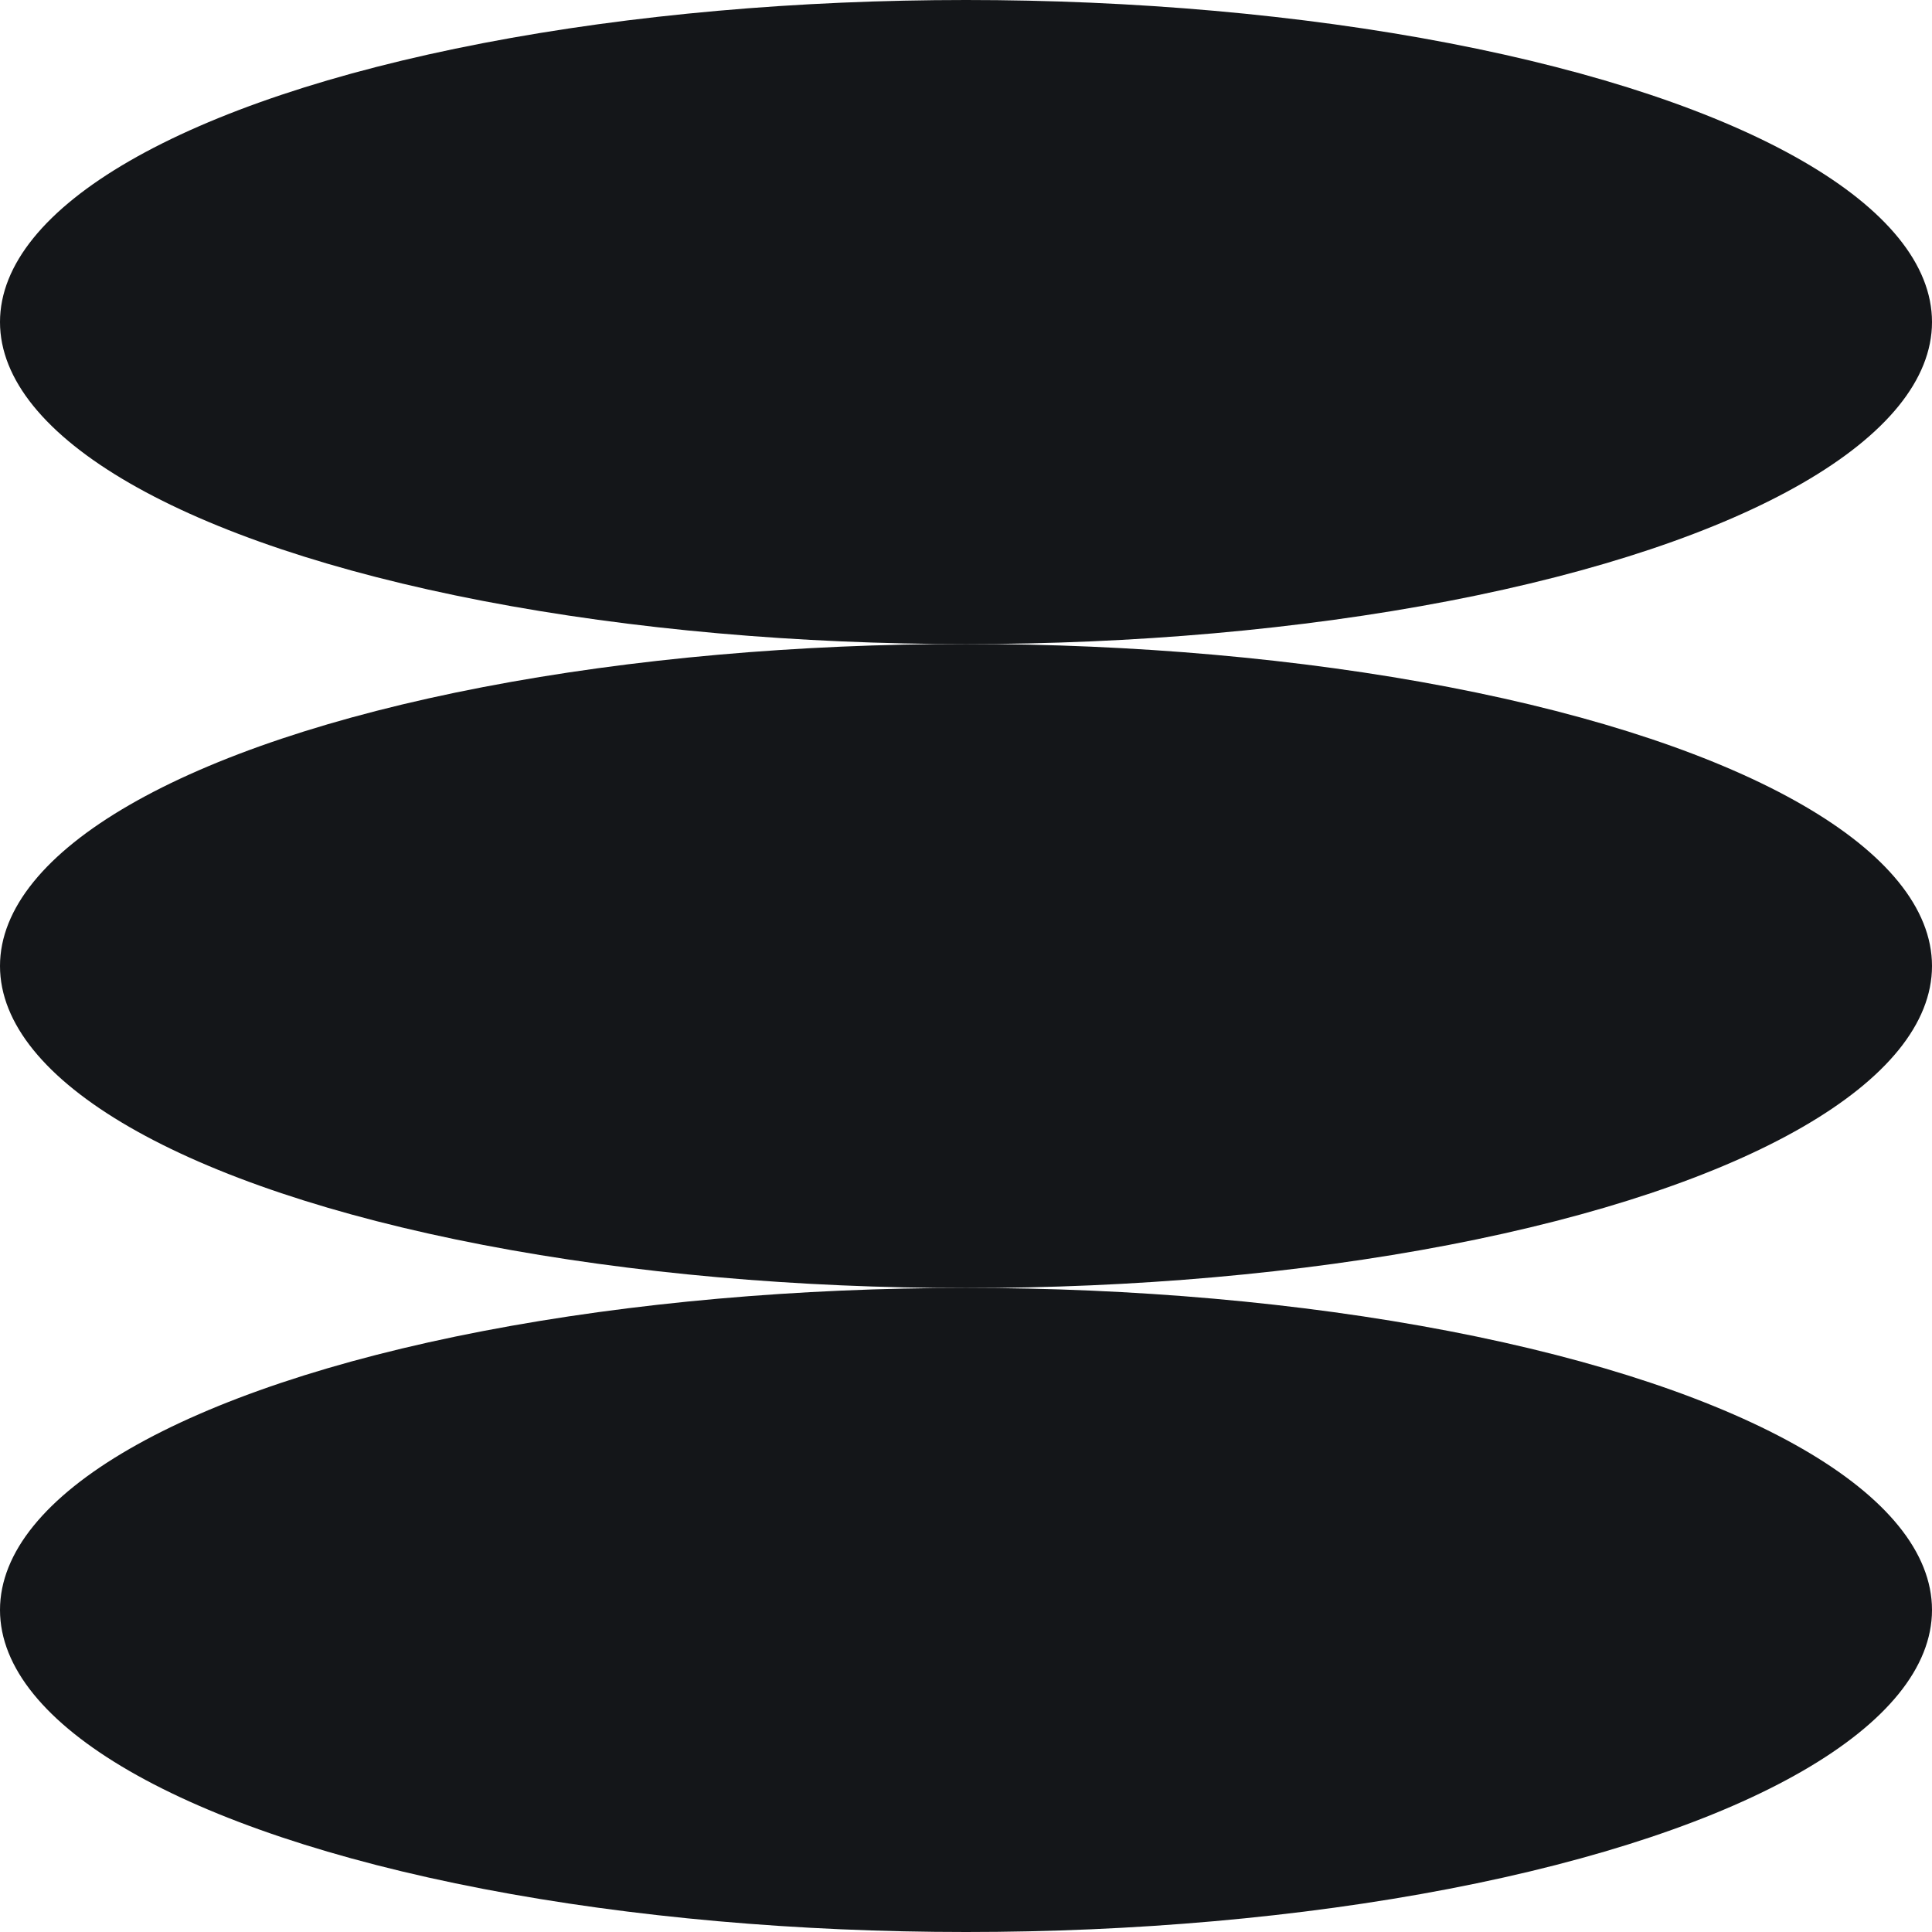 <svg width="16" height="16" viewBox="0 0 16 16" fill="none" xmlns="http://www.w3.org/2000/svg">
<g clip-path="url(#clip0_7813_1931)">
<ellipse cx="8" cy="2.667" rx="8" ry="2.667" fill="#141619"/>
<ellipse cx="8" cy="8" rx="8" ry="2.667" fill="#141619"/>
<ellipse cx="8" cy="13.333" rx="8" ry="2.667" fill="#141619"/>
</g>
<defs>
<clipPath id="clip0_7813_1931">
<rect width="16" height="16" fill="white"/>
</clipPath>
</defs>
</svg>
